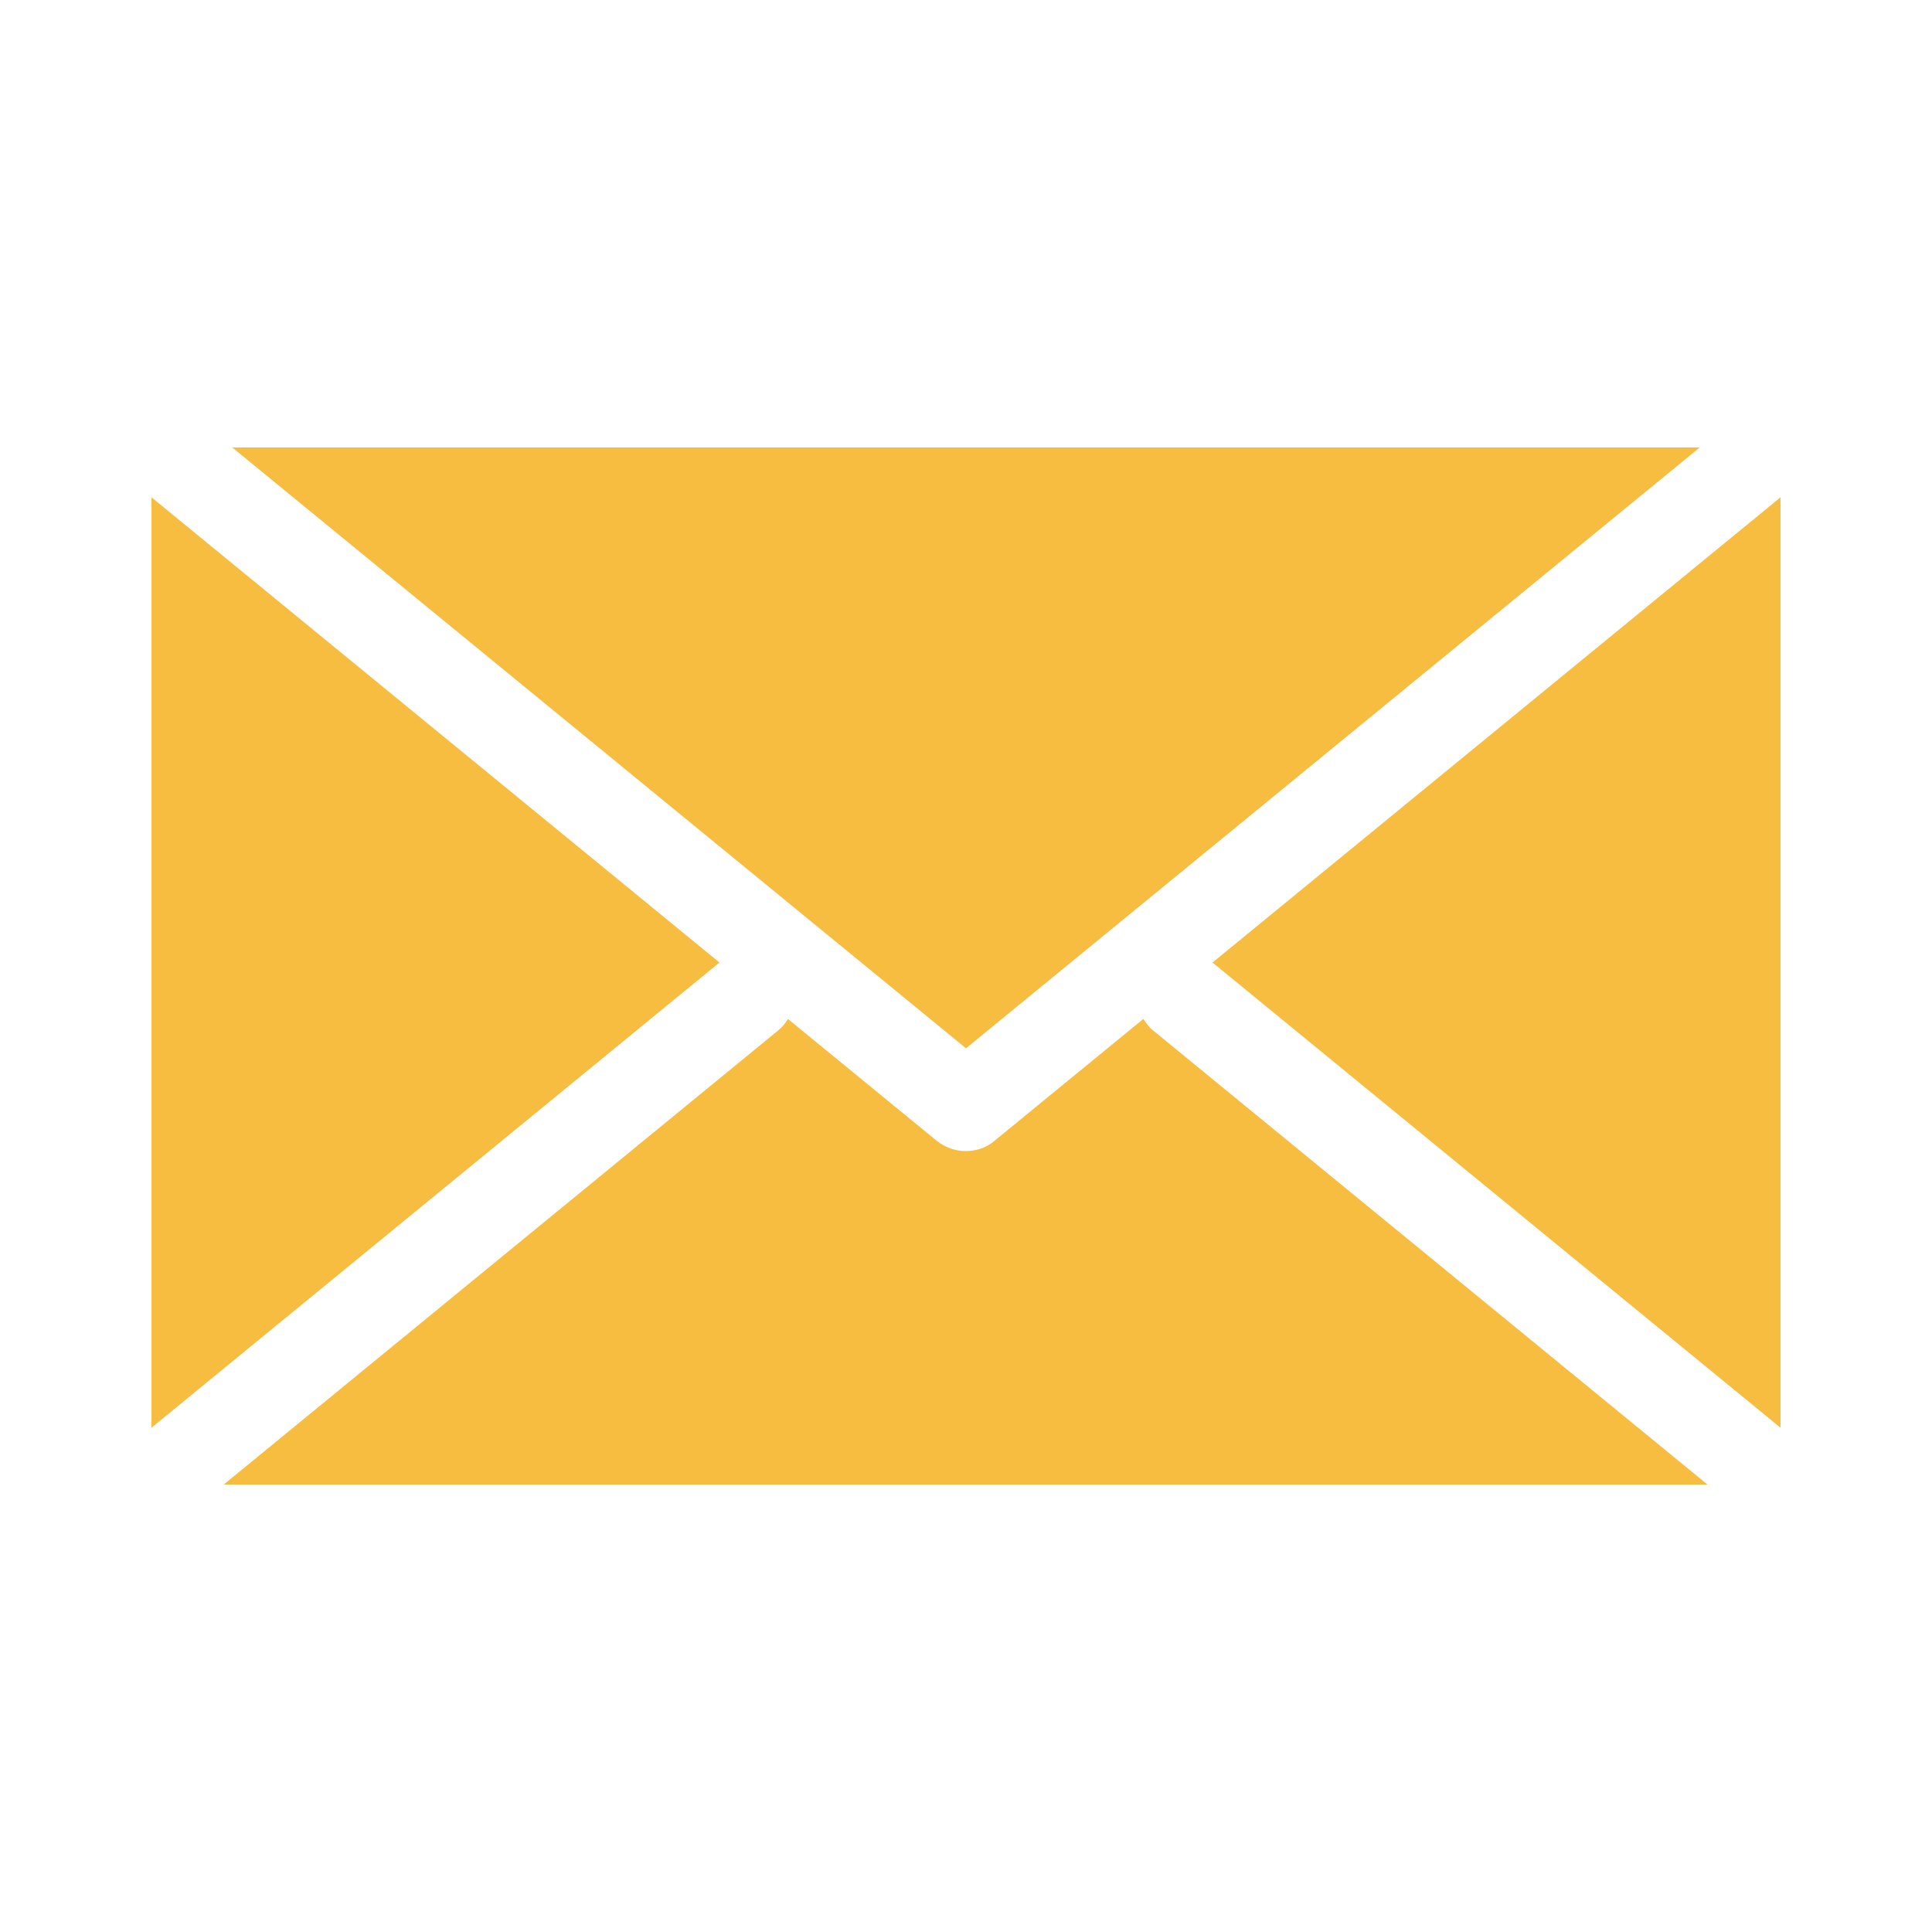 <?xml version="1.0" encoding="UTF-8"?>
<svg id="_圖層_1" data-name="圖層 1" xmlns="http://www.w3.org/2000/svg" viewBox="0 0 50 50">
  <defs>
    <style>
      .cls-1 {
        fill: #f6bd41;
      }
    </style>
  </defs>
  <polygon class="cls-1" points="43.99 11.58 6.01 11.58 25 27.13 43.99 11.58"/>
  <polygon class="cls-1" points="3.92 36.95 18.62 24.91 3.92 12.87 3.92 36.95"/>
  <polygon class="cls-1" points="46.08 12.87 31.38 24.91 46.08 36.95 46.08 12.87"/>
  <path class="cls-1" d="M29.82,26.65c-.1-.08-.16-.18-.23-.28l-3.86,3.16c-.21.18-.48.26-.74.26s-.52-.09-.74-.26l-3.86-3.16c-.06.1-.13.2-.23.28l-14.37,11.77h38.4l-14.37-11.77Z"/>
</svg>